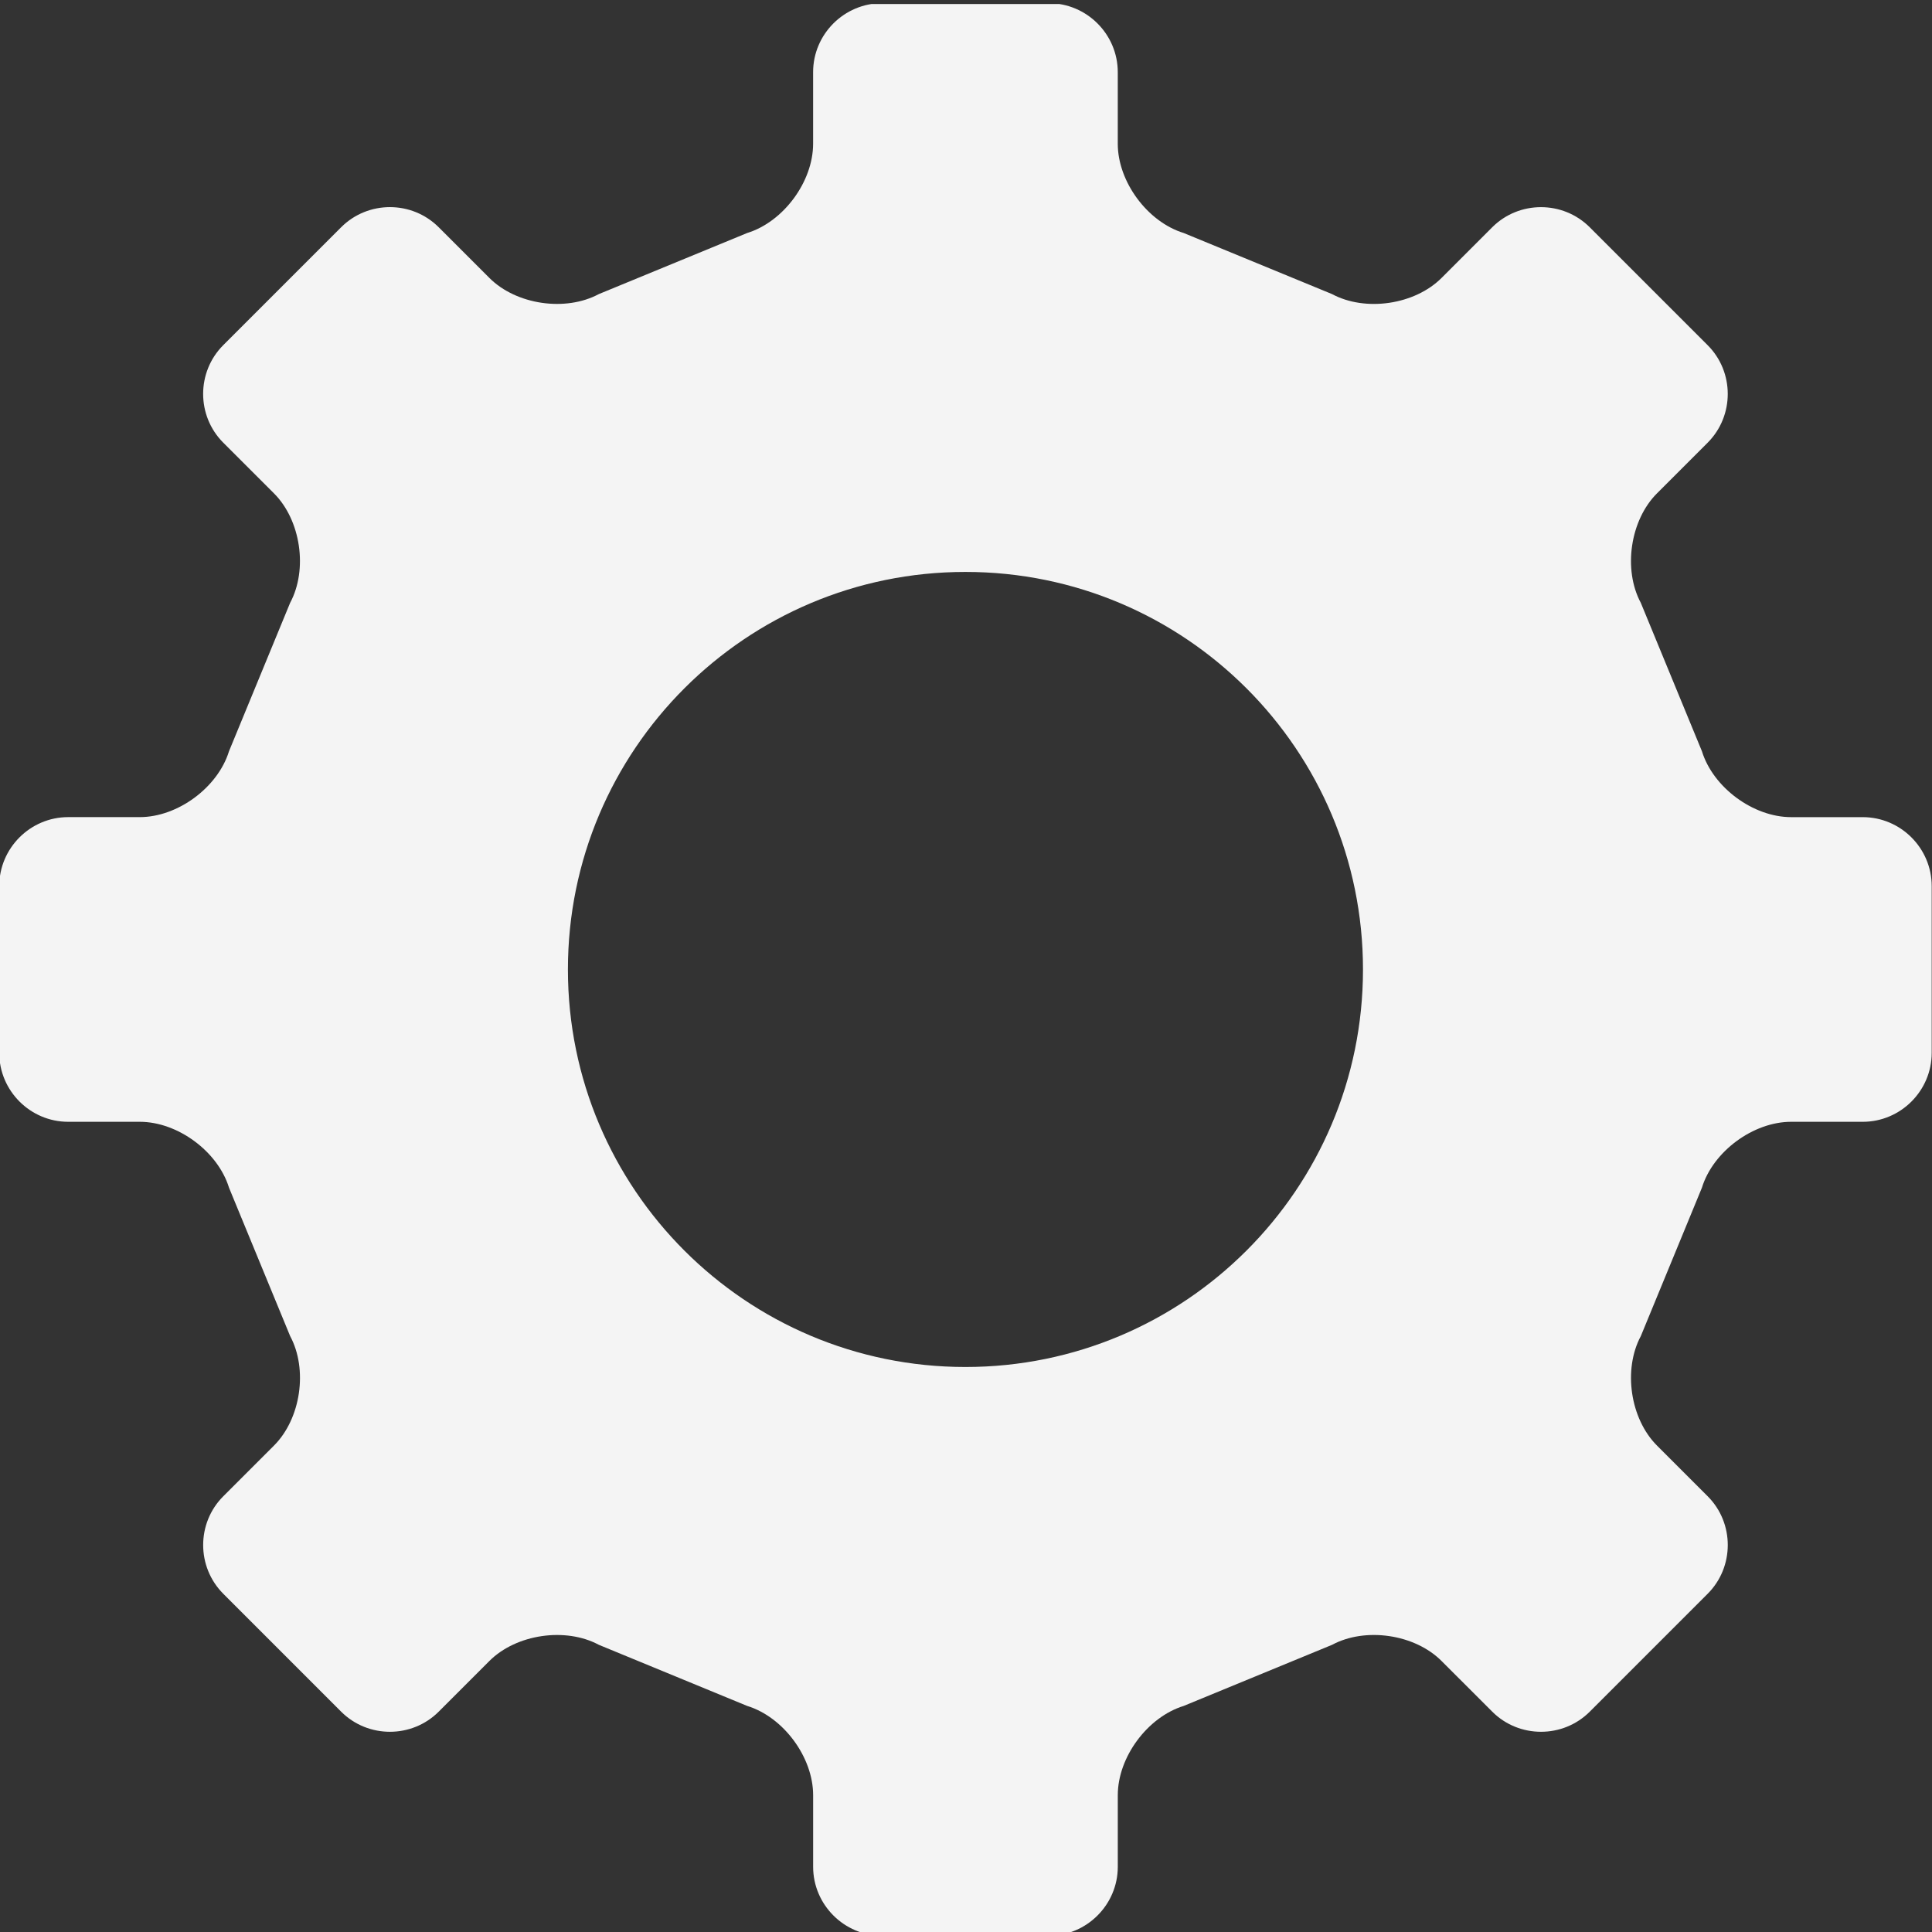 <?xml version="1.0" encoding="UTF-8" standalone="no"?>
<!-- Created with Inkscape (http://www.inkscape.org/) -->

<svg
   version="1.1"
   id="svg2"
   width="92.634"
   height="92.634"
   viewBox="0 0 92.634 92.634"
   sodipodi:docname="Retail Website in Black White Simple Style.pdf"
   xmlns:inkscape="http://www.inkscape.org/namespaces/inkscape"
   xmlns:sodipodi="http://sodipodi.sourceforge.net/DTD/sodipodi-0.dtd"
   xmlns="http://www.w3.org/2000/svg"
   xmlns:svg="http://www.w3.org/2000/svg">
  <rect x="0" y="0" width="92.634" height="92.634" fill="#333333" stroke="none"/>
  <defs
     id="defs6">
    <clipPath
       clipPathUnits="userSpaceOnUse"
       id="clipPath140">
      <path
         d="M 0,9.674 H 290.625 V 300.299 H 0 Z"
         clip-rule="evenodd"
         id="path138" />
    </clipPath>
  </defs>
  <sodipodi:namedview
     id="namedview4"
     pagecolor="#ffffff"
     bordercolor="#000000"
     borderopacity="0.25"
     inkscape:showpageshadow="2"
     inkscape:pageopacity="0.0"
     inkscape:pagecheckerboard="0"
     inkscape:deskcolor="#d1d1d1"
     showgrid="false" />
  <g
     id="g10"
     inkscape:groupmode="layer"
     inkscape:label="Page 1"
     transform="matrix(1.333,0,0,-1.333,0,775.464)">
    <g
       id="g12"
       transform="matrix(0.24,0,0,-0.24,0,583.92)">
      <g
         id="g134">
        <g
           id="g136"
           clip-path="url(#clipPath140)">
          <g
             id="g142"
             transform="matrix(3.445,0,0,3.445,-27.557,-17.884)">
            <path
               d="m 89.037,56.627 c 1.65,0 3,-1.35 3,-3 v -7.254 c 0,-1.65 -1.35,-3 -3,-3 h -3.115 c -1.65,0 -3.396,-1.291 -3.882,-2.868 l -2.658,-6.453 c -0.78,-1.454 -0.464,-3.598 0.702,-4.764 l 2.205,-2.205 c 1.166,-1.167 1.167,-3.076 0,-4.243 l -5.129,-5.129 c -1.167,-1.167 -3.076,-1.167 -4.243,0 l -2.205,2.205 c -1.167,1.167 -3.312,1.482 -4.765,0.701 l -6.453,-2.657 c -1.577,-0.485 -2.867,-2.232 -2.867,-3.882 v -3.115 c 0,-1.65 -1.35,-3 -3,-3 H 46.373 c -1.65,0 -3,1.35 -3,3 v 3.115 c 0,1.65 -1.291,3.397 -2.867,3.882 l -6.453,2.657 c -1.454,0.781 -3.598,0.465 -4.764,-0.702 l -2.205,-2.205 c -1.167,-1.167 -3.076,-1.167 -4.243,0 l -5.129,5.129 c -1.167,1.167 -1.167,3.076 0,4.243 l 2.206,2.205 c 1.167,1.167 1.482,3.311 0.702,4.765 l -2.658,6.453 c -0.485,1.577 -2.232,2.867 -3.882,2.867 h -3.114 c -1.65,0 -3,1.35 -3,3 v 7.255 c 0,1.65 1.35,3 3,3 h 3.114 c 1.65,0 3.397,1.29 3.882,2.867 l 2.659,6.454 c 0.781,1.453 0.465,3.598 -0.702,4.764 l -2.206,2.206 c -1.167,1.166 -1.167,3.075 0,4.242 l 5.128,5.129 c 1.167,1.167 3.076,1.166 4.243,0 l 2.206,-2.206 c 1.167,-1.166 3.311,-1.482 4.764,-0.701 l 6.453,2.658 c 1.577,0.485 2.867,2.231 2.867,3.882 v 3.115 c 0,1.65 1.35,3 3,3 h 7.254 c 1.65,0 3,-1.35 3,-3 v -3.116 c 0,-1.65 1.29,-3.396 2.867,-3.882 l 6.453,-2.657 c 1.453,-0.781 3.598,-0.466 4.764,0.701 l 2.207,2.206 c 1.166,1.167 3.076,1.166 4.242,0 l 5.129,-5.129 c 1.166,-1.166 1.167,-3.076 0,-4.243 l -2.205,-2.205 c -1.167,-1.167 -1.482,-3.312 -0.702,-4.765 l 2.657,-6.453 c 0.485,-1.577 2.232,-2.867 3.883,-2.867 h 3.114 z M 50,67.294 c -9.551,0 -17.294,-7.743 -17.294,-17.294 0,-9.552 7.743,-17.295 17.294,-17.295 9.551,0 17.295,7.743 17.295,17.295 0,9.551 -7.744,17.294 -17.295,17.294 z"
               style="fill:#f4f4f4;fill-opacity:1;fill-rule:nonzero;stroke:none"
               id="path144" />
          </g>
        </g>
      </g>
    </g>
  </g>
</svg>
